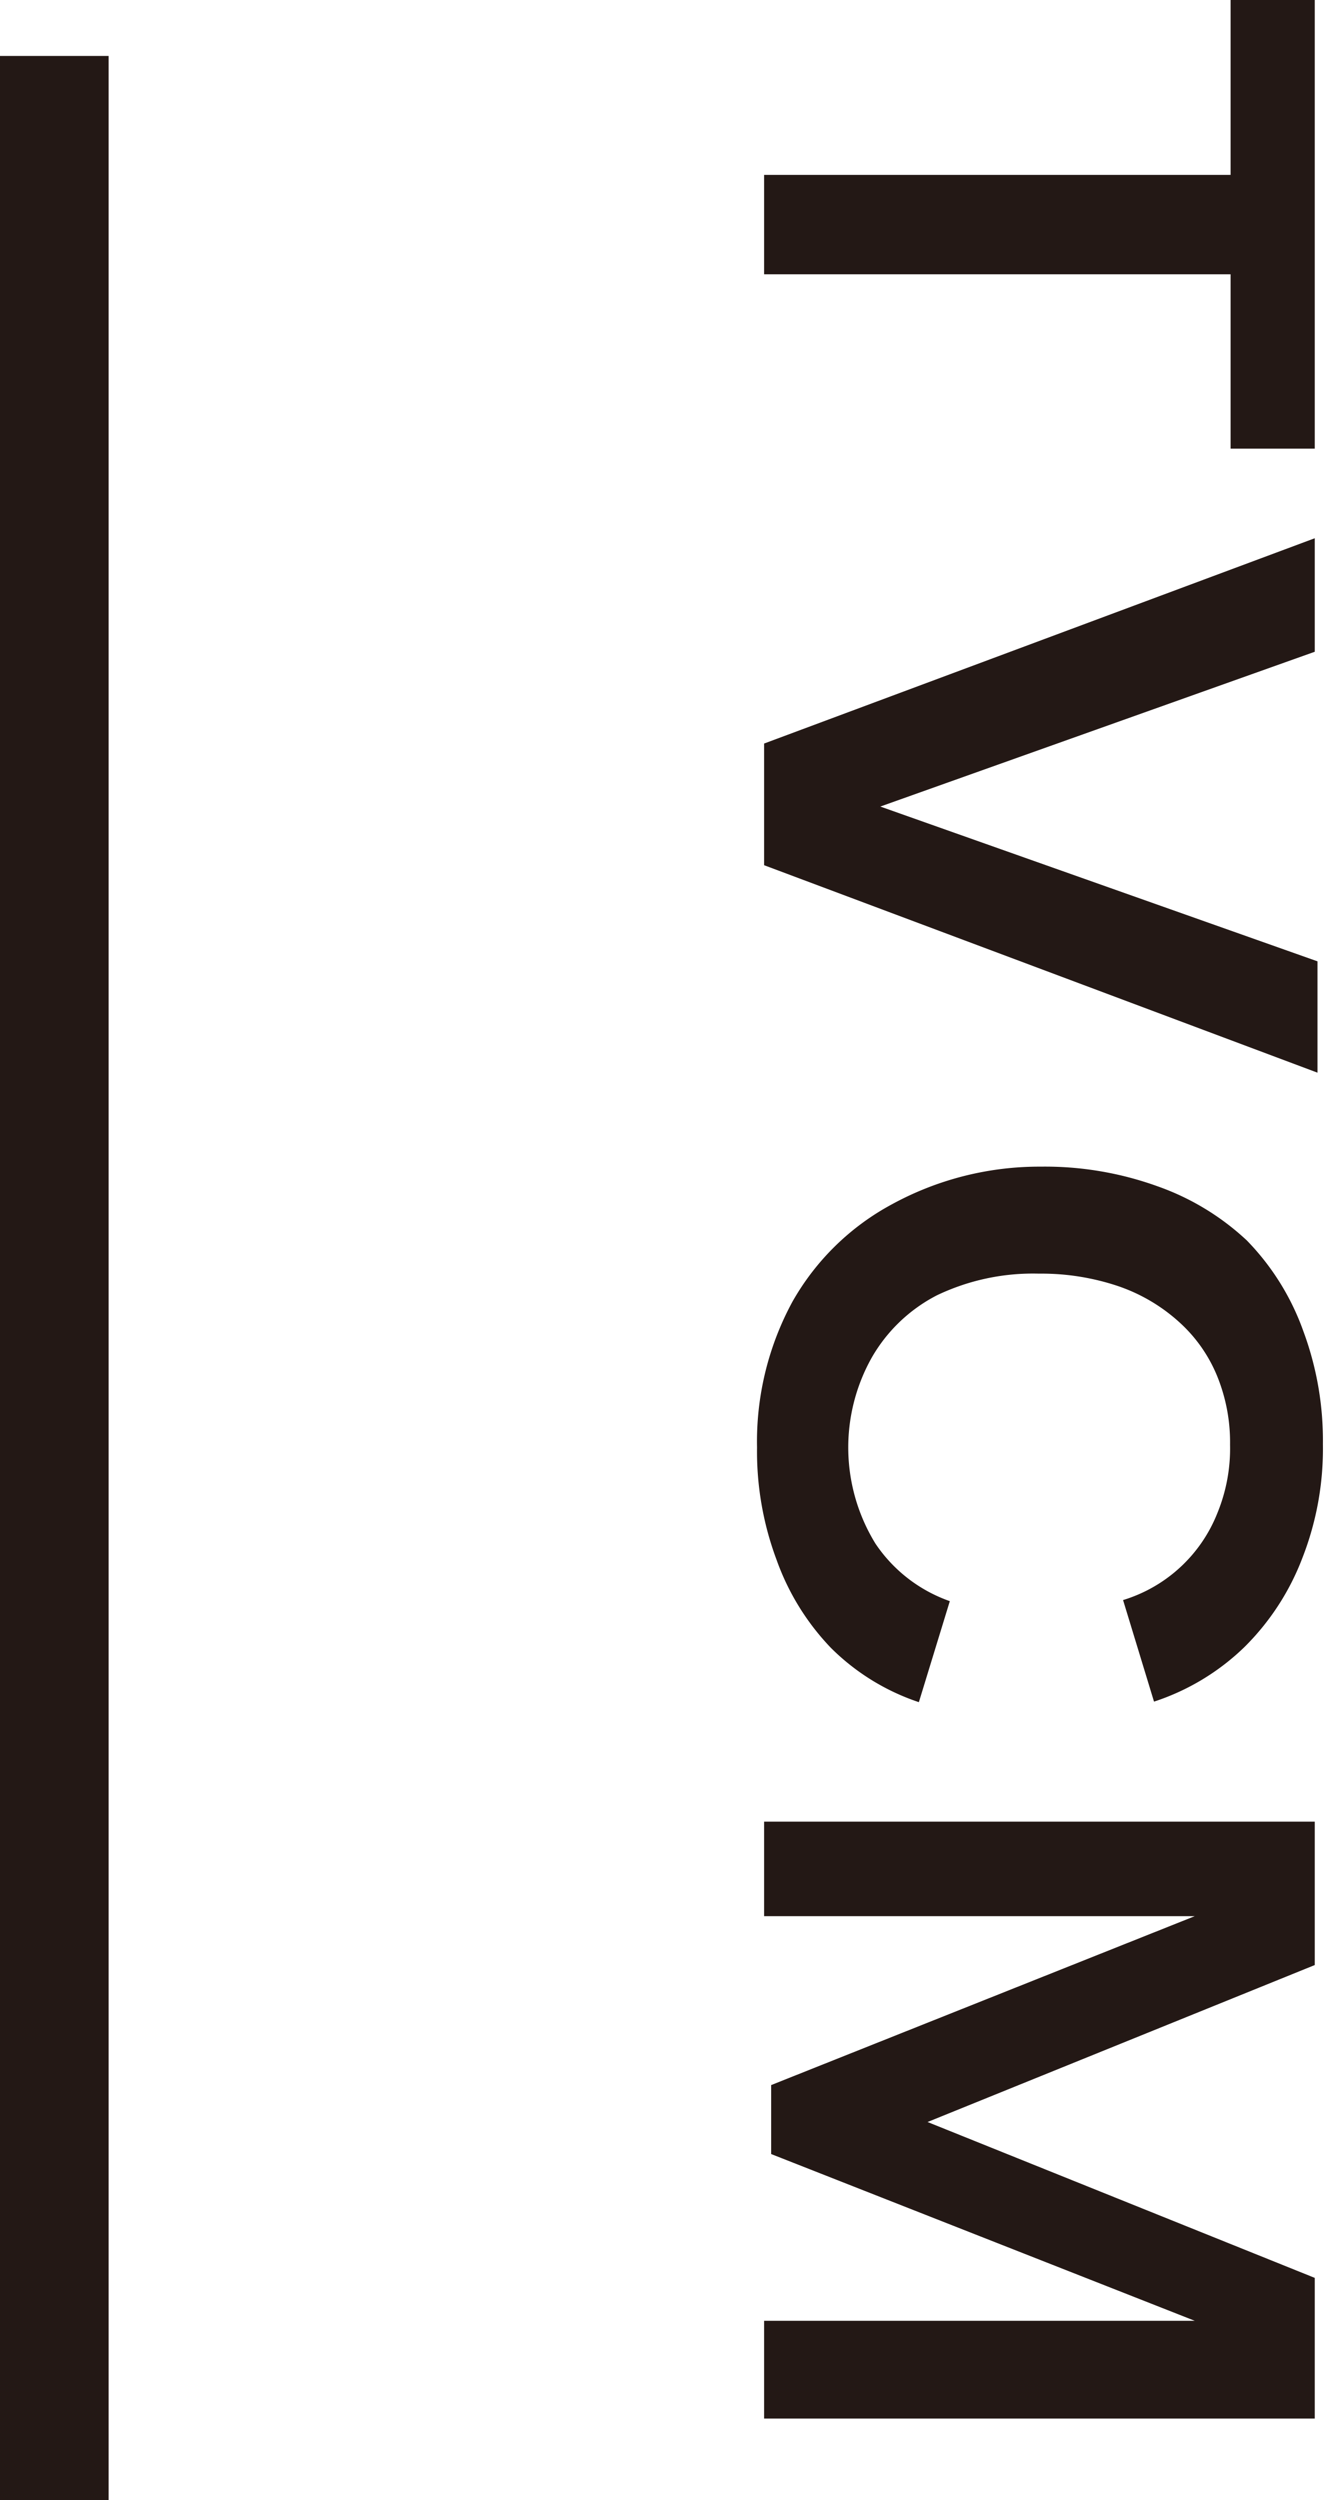 <svg xmlns="http://www.w3.org/2000/svg" width="24.38" height="46.03"><g data-name="レイヤー 2"><path d="M14.07 3.22h8.59V0h1.55v8.26h-1.55V5.05h-8.59zm0 12.71v-2.24l10.14-3.78V12l-8 2.85 8.05 2.85v2.05zm5.09 5.55a6.1 6.1 0 012.15.36 4.68 4.68 0 011.65 1A4.6 4.6 0 0124 24.51a5.79 5.79 0 01.36 2.08 5.52 5.52 0 01-.38 2.1 4.62 4.62 0 01-1.07 1.64 4.32 4.32 0 01-1.66 1l-.57-1.87a2.72 2.72 0 001.74-1.61 3.13 3.13 0 00.23-1.25 3.23 3.23 0 00-.24-1.27 2.73 2.73 0 00-.71-1 3.22 3.22 0 00-1.11-.65 4.43 4.43 0 00-1.46-.23 4.1 4.1 0 00-1.88.4 2.93 2.93 0 00-1.2 1.15 3.38 3.38 0 00.07 3.42 2.74 2.74 0 001.37 1.06l-.57 1.86a4.16 4.16 0 01-1.62-1 4.54 4.54 0 01-1-1.62 5.69 5.69 0 01-.36-2.07 5.4 5.4 0 01.65-2.68 4.62 4.62 0 011.84-1.8 5.66 5.66 0 012.73-.69zm-5.09 12.06h10.14v2.64l-7.13 2.89 7.13 2.87v2.59H14.07v-1.8H22l-7.8-3.07v-1.27l7.8-3.11h-7.93z" fill="#231815"/><path fill="none" stroke="#231815" stroke-miterlimit="10" stroke-width="2" d="M1 1.03v45"/></g></svg>